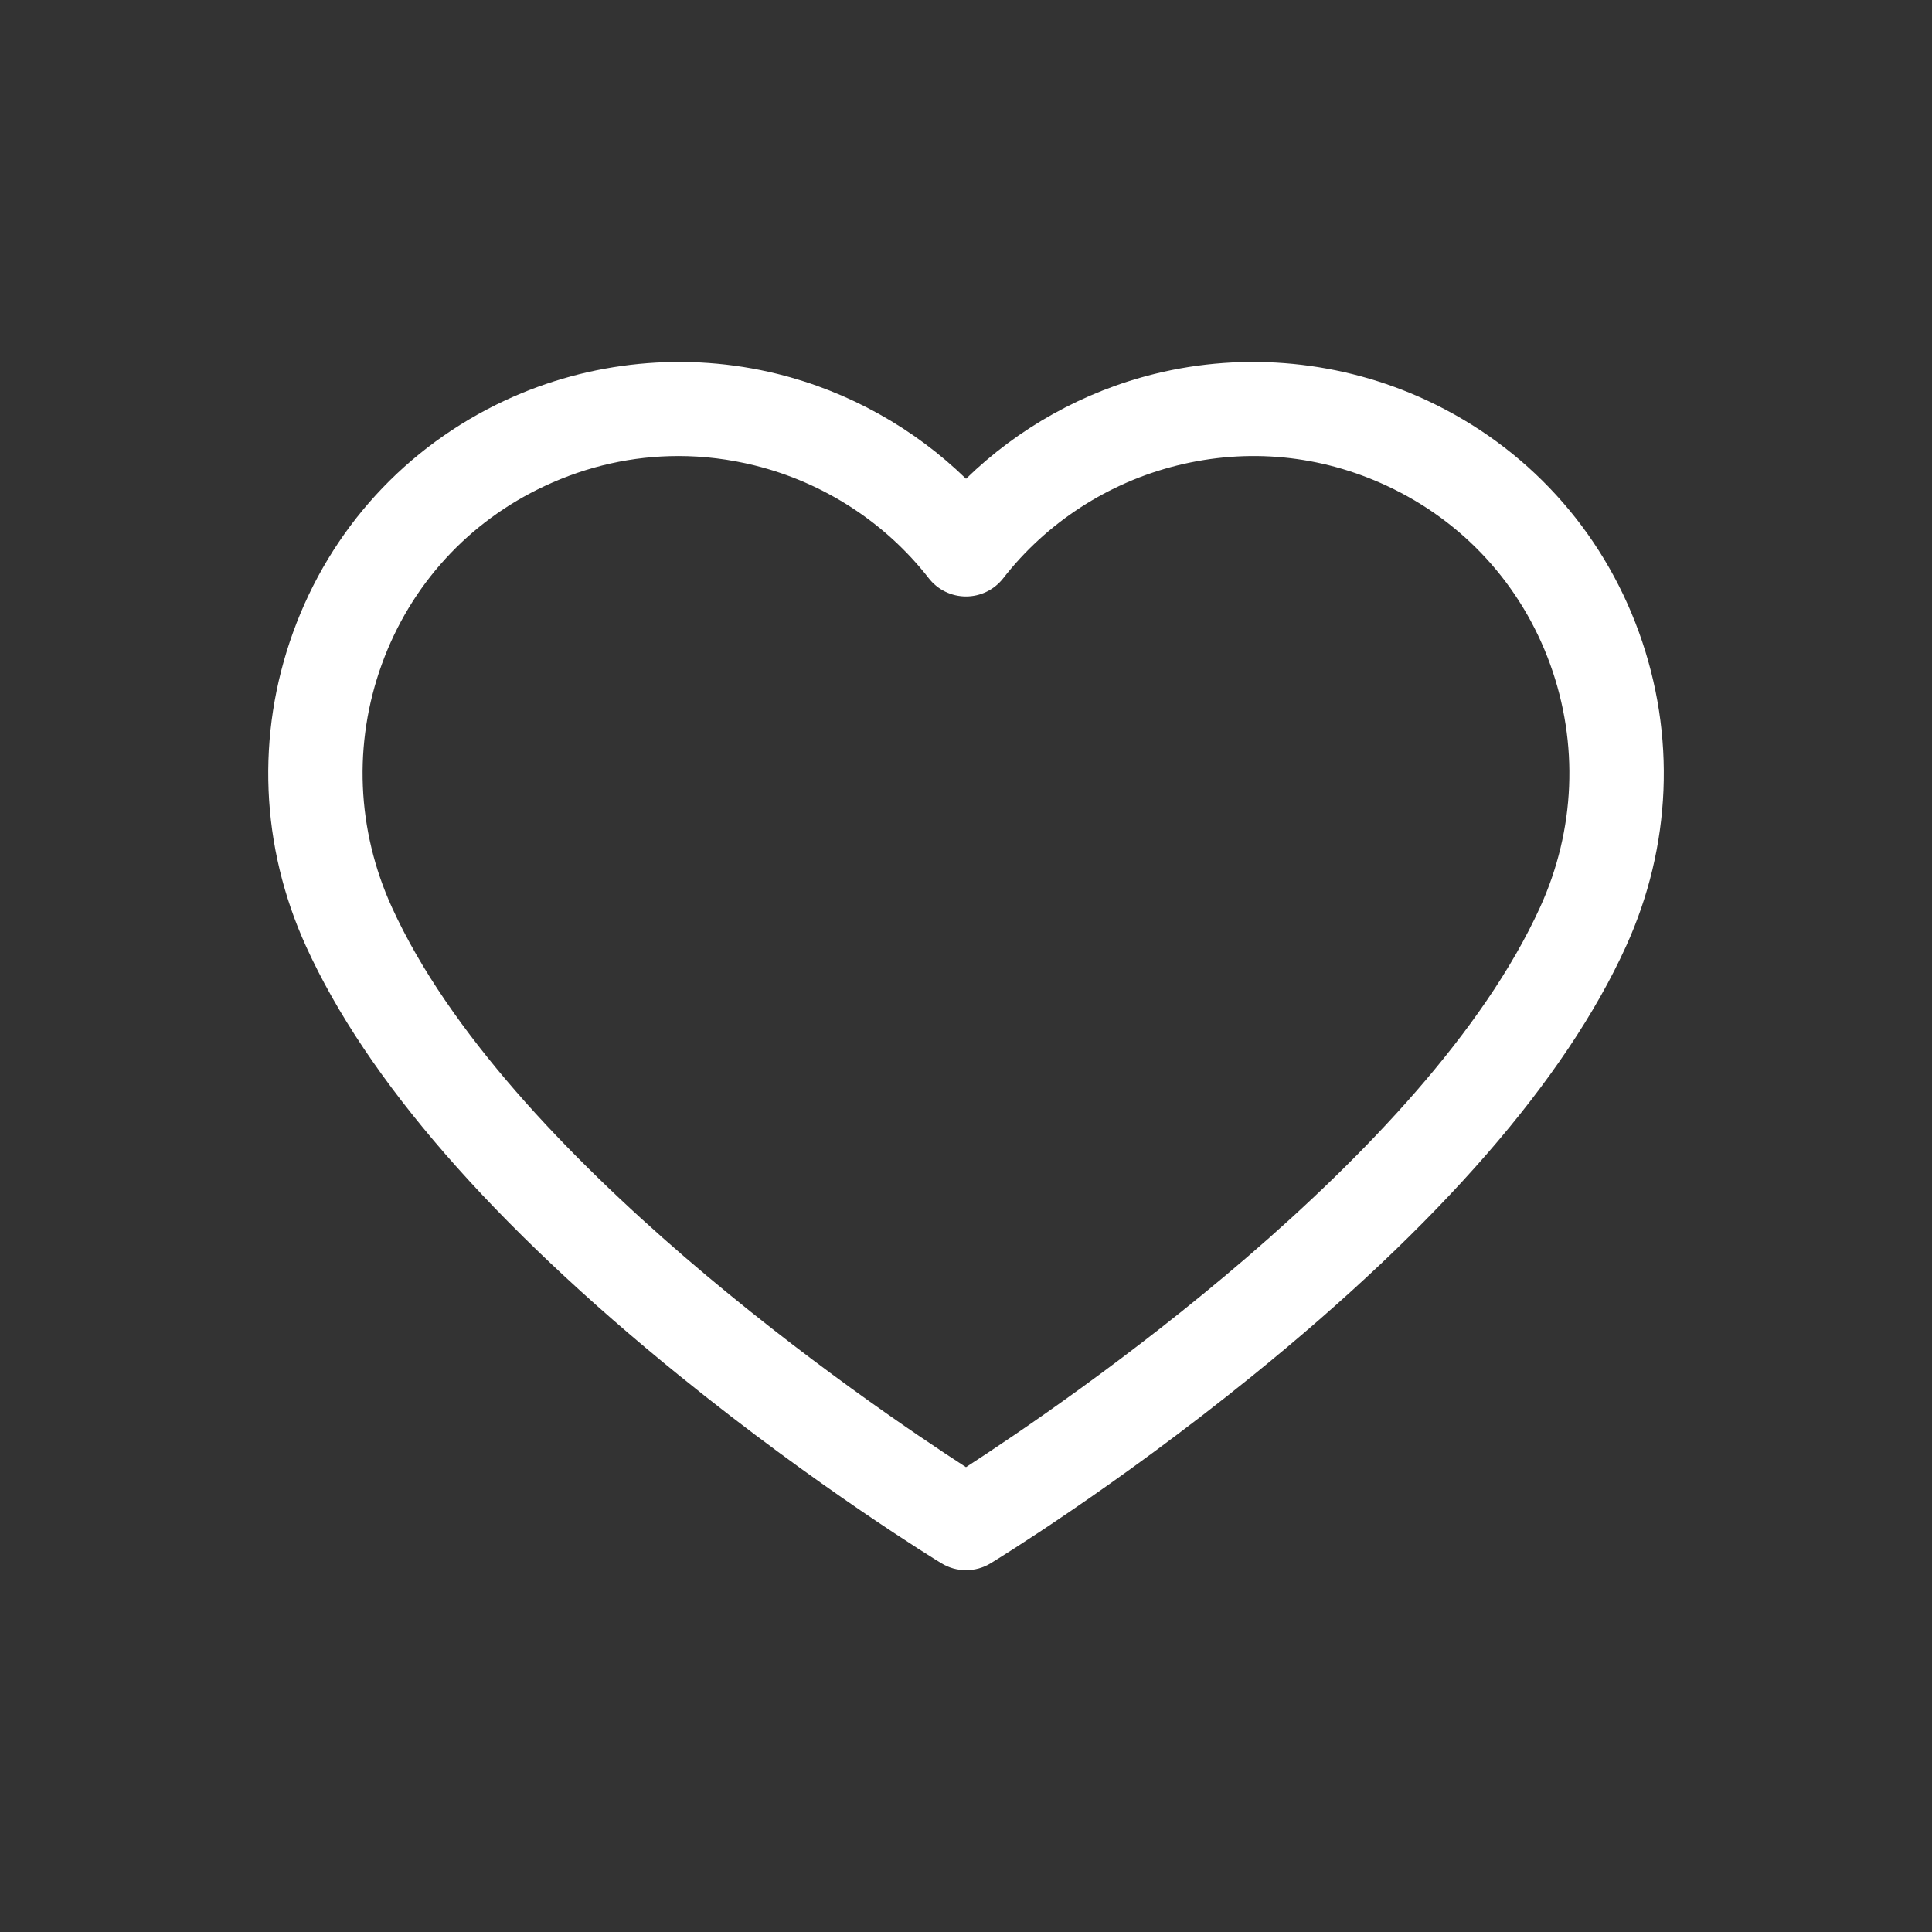 <?xml version="1.0" encoding="UTF-8"?><svg id="Grafik" xmlns="http://www.w3.org/2000/svg" viewBox="0 0 1024 1024"><rect x="0" y="0" width="1024" height="1024" fill="#333333" stroke="none"/><defs><style>.cls-1{fill:#fff;stroke-width:0px;}</style></defs><path class="cls-1" d="M512,832.23c-4.5,0-9-1.21-12.99-3.64-2.65-1.61-65.62-40.09-138.63-99.24-99.32-80.45-165.99-157.08-198.16-227.74-24.12-52.98-26.56-112.12-6.86-166.52,19.79-54.66,59.69-98.29,112.36-122.85,44.99-20.98,96.26-25.97,144.36-14.06,37.72,9.34,72.35,28.73,99.94,55.58,27.59-26.86,62.22-46.24,99.94-55.58,48.1-11.91,99.36-6.92,144.35,14.06,52.67,24.56,92.57,68.19,112.36,122.85,19.69,54.4,17.26,113.54-6.86,166.52-32.17,70.67-98.84,147.29-198.16,227.74-73.01,59.14-135.98,97.63-138.63,99.24-3.99,2.43-8.49,3.64-12.99,3.64ZM359.48,241.71c-24.17,0-48.08,5.31-70.65,15.83-40.53,18.9-71.24,52.48-86.47,94.55-15.22,42.04-13.32,87.77,5.35,128.79,60.29,132.43,252.4,263.18,304.28,296.74,51.86-33.55,243.98-164.29,304.28-296.74,18.67-41.01,20.57-86.75,5.35-128.79-15.23-42.07-45.94-75.65-86.47-94.55-35.17-16.4-73.62-20.15-111.2-10.84-36.53,9.05-69.28,30.28-92.22,59.79-4.74,6.09-12.02,9.65-19.73,9.65h0c-7.72,0-15-3.56-19.73-9.65-22.95-29.51-55.7-50.74-92.23-59.79-13.47-3.34-27.06-5-40.56-5Z"/></svg>